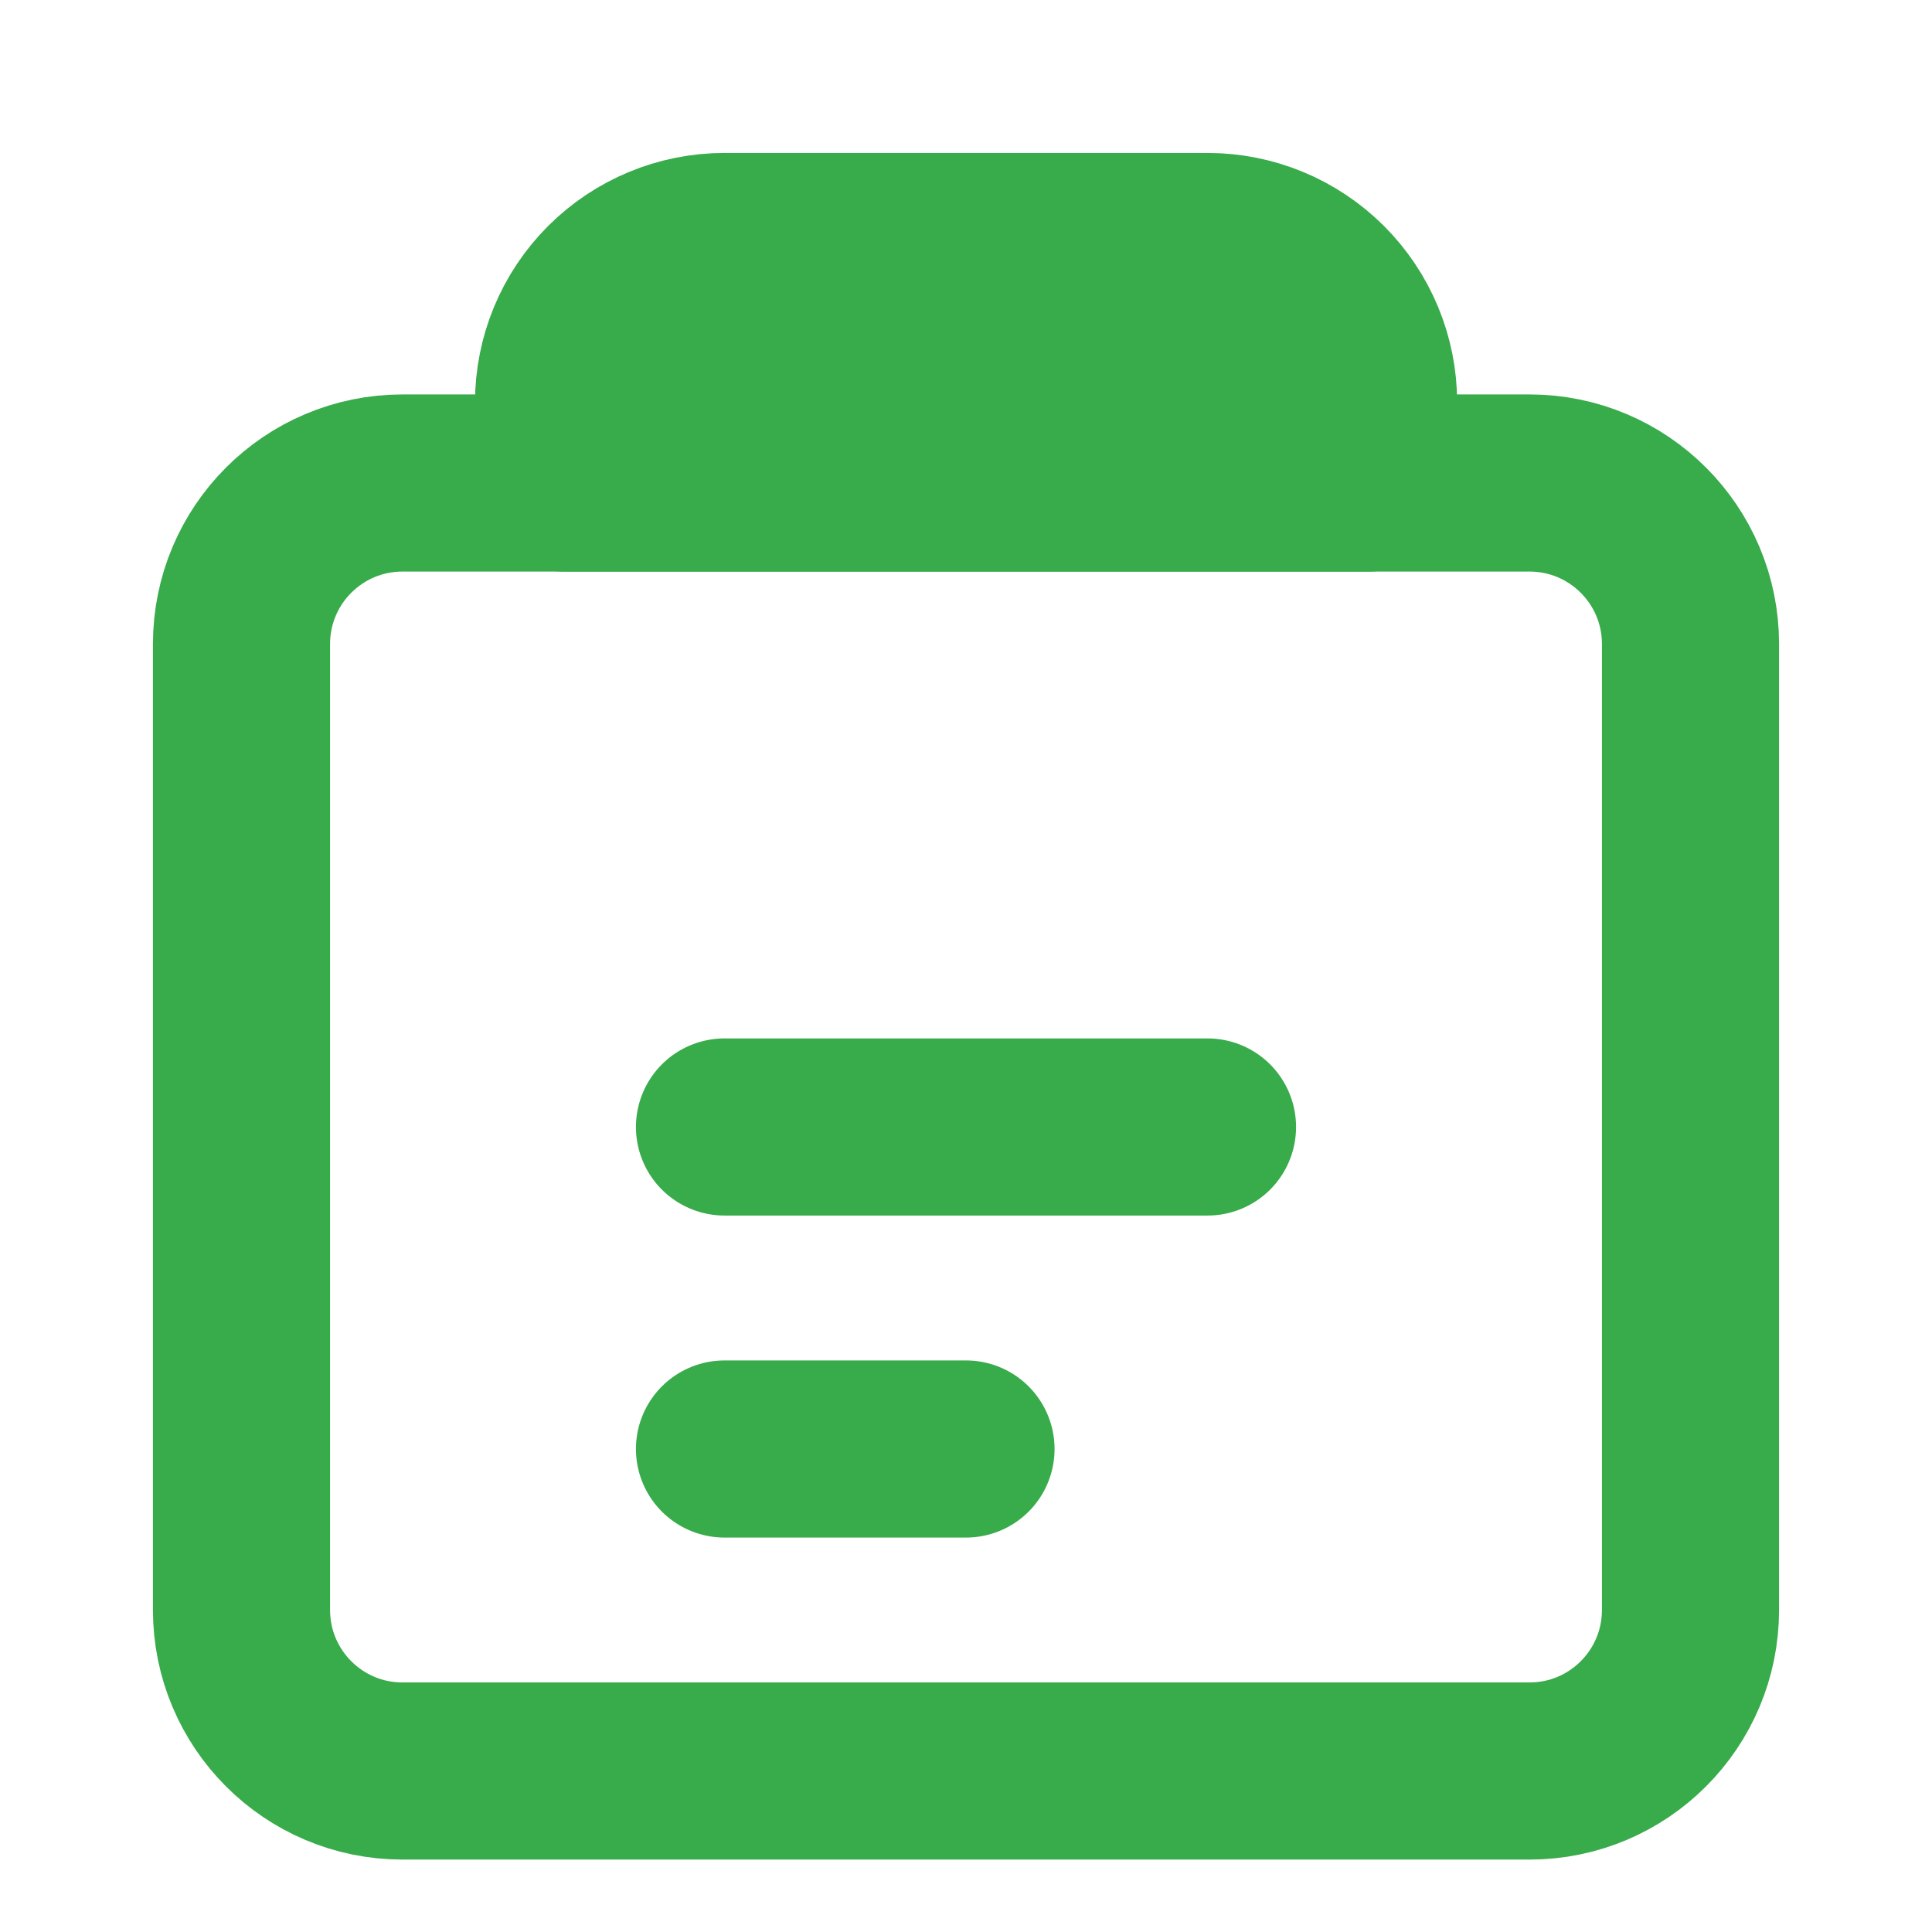 <svg width="40" height="40" viewBox="0 0 40 40" fill="none" xmlns="http://www.w3.org/2000/svg">
<path d="M15.001 8.333H25.001M15.001 5H25.001C25.885 5 26.733 5.351 27.358 5.976C27.983 6.601 28.335 7.449 28.335 8.333V10H11.668V8.333C11.668 7.449 12.019 6.601 12.644 5.976C13.269 5.351 14.117 5 15.001 5Z" stroke="#38AB4A" stroke-width="3.667" stroke-linecap="round" stroke-linejoin="round"/>
<path d="M31.667 10H8.333C6.492 10 5 11.492 5 13.333V33.333C5 35.174 6.492 36.667 8.333 36.667H31.667C33.508 36.667 35 35.174 35 33.333V13.333C35 11.492 33.508 10 31.667 10Z" stroke="#38AB4A" stroke-width="3.667" stroke-linecap="round" stroke-linejoin="round"/>
<path d="M15 23.333H25M15 30H20" stroke="#38AB4A" stroke-width="3.667" stroke-linecap="round" stroke-linejoin="round"/>
</svg>
